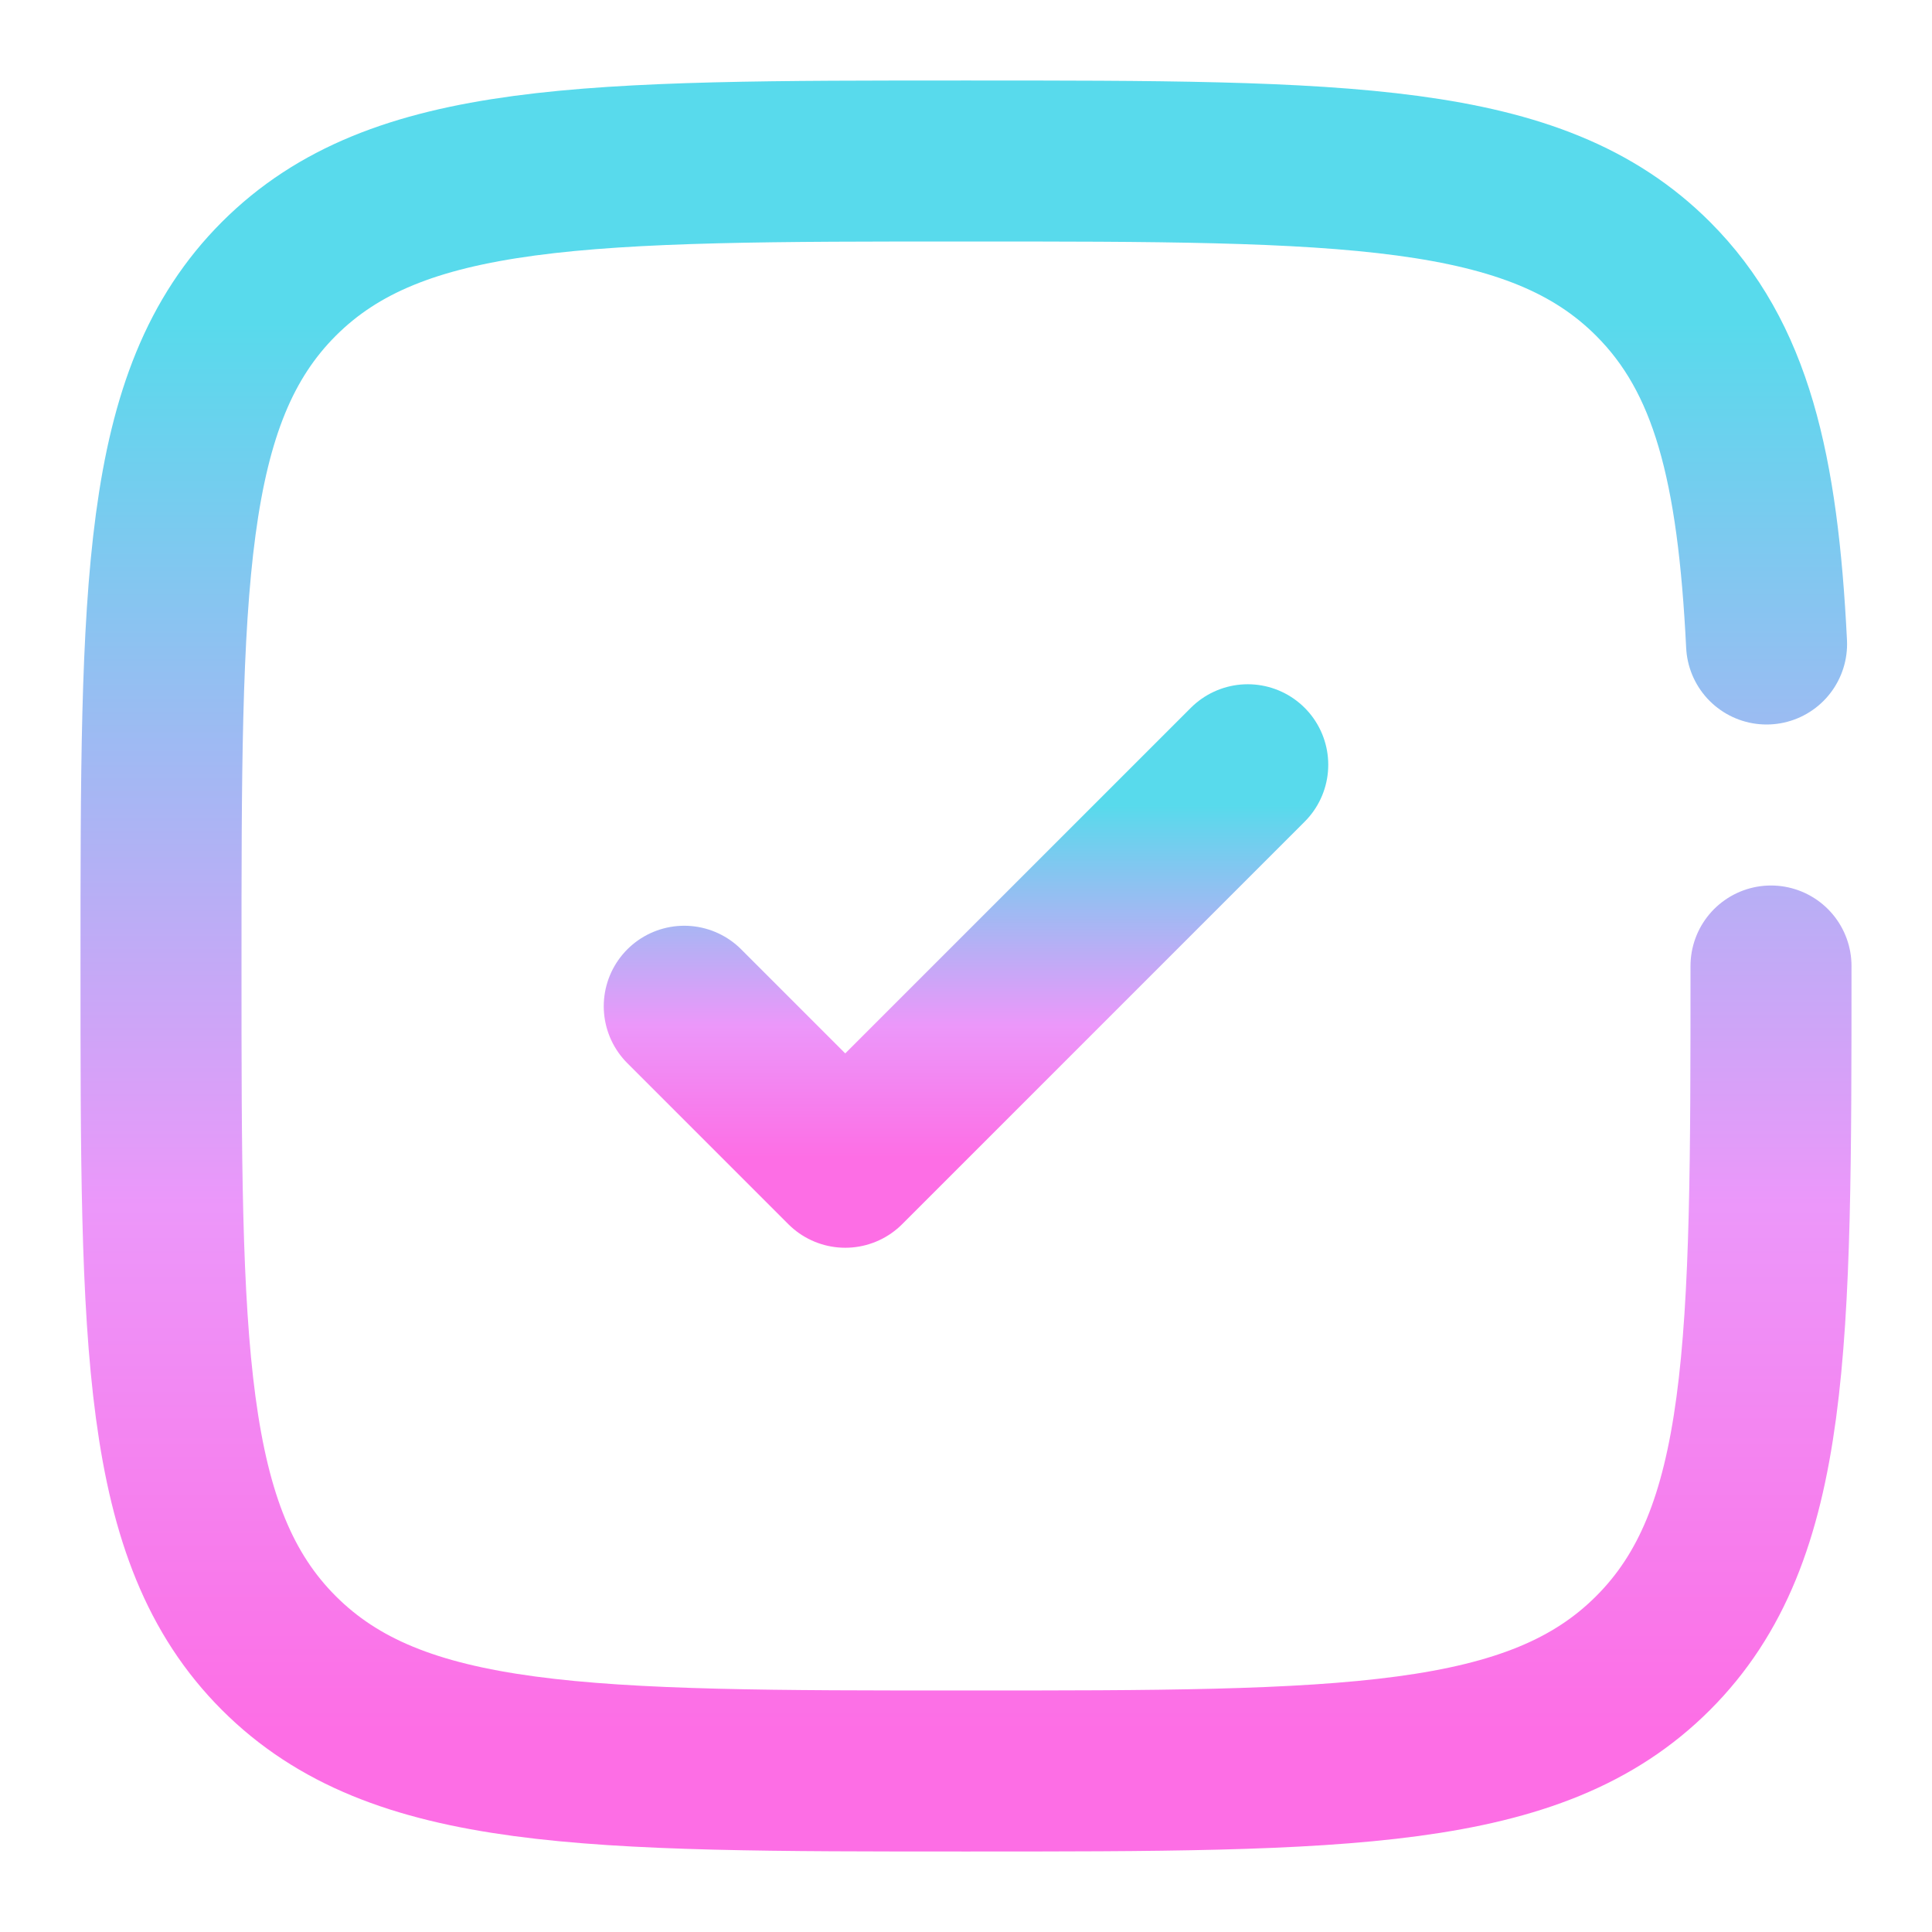 <svg width="24" height="24" viewBox="0 0 24 24" fill="none" xmlns="http://www.w3.org/2000/svg">
<path d="M8.5 12.5L10.5 14.5L15.5 9.5" stroke="url(#paint0_linear_2220_2644)" stroke-width="2" stroke-linecap="round" stroke-linejoin="round"/>
<path d="M22 12C22 16.714 22 19.071 20.535 20.535C19.071 22 16.714 22 12 22C7.286 22 4.929 22 3.464 20.535C2 19.071 2 16.714 2 12C2 7.286 2 4.929 3.464 3.464C4.929 2 7.286 2 12 2C16.714 2 19.071 2 20.535 3.464C21.509 4.438 21.836 5.807 21.945 8" stroke="url(#paint1_linear_2220_2644)" stroke-width="2" stroke-linecap="round"/>
<defs>
<linearGradient id="paint0_linear_2220_2644" x1="12" y1="9.5" x2="12" y2="14.5" gradientUnits="userSpaceOnUse">
<stop offset="0.101" stop-color="#58DAEC"/>
<stop offset="0.649" stop-color="#EC97FA"/>
<stop offset="0.976" stop-color="#FD6EE5"/>
</linearGradient>
<linearGradient id="paint1_linear_2220_2644" x1="12" y1="2" x2="12" y2="22" gradientUnits="userSpaceOnUse">
<stop offset="0.101" stop-color="#58DAEC"/>
<stop offset="0.649" stop-color="#EC97FA"/>
<stop offset="0.976" stop-color="#FD6EE5"/>
</linearGradient>
</defs>
</svg>
